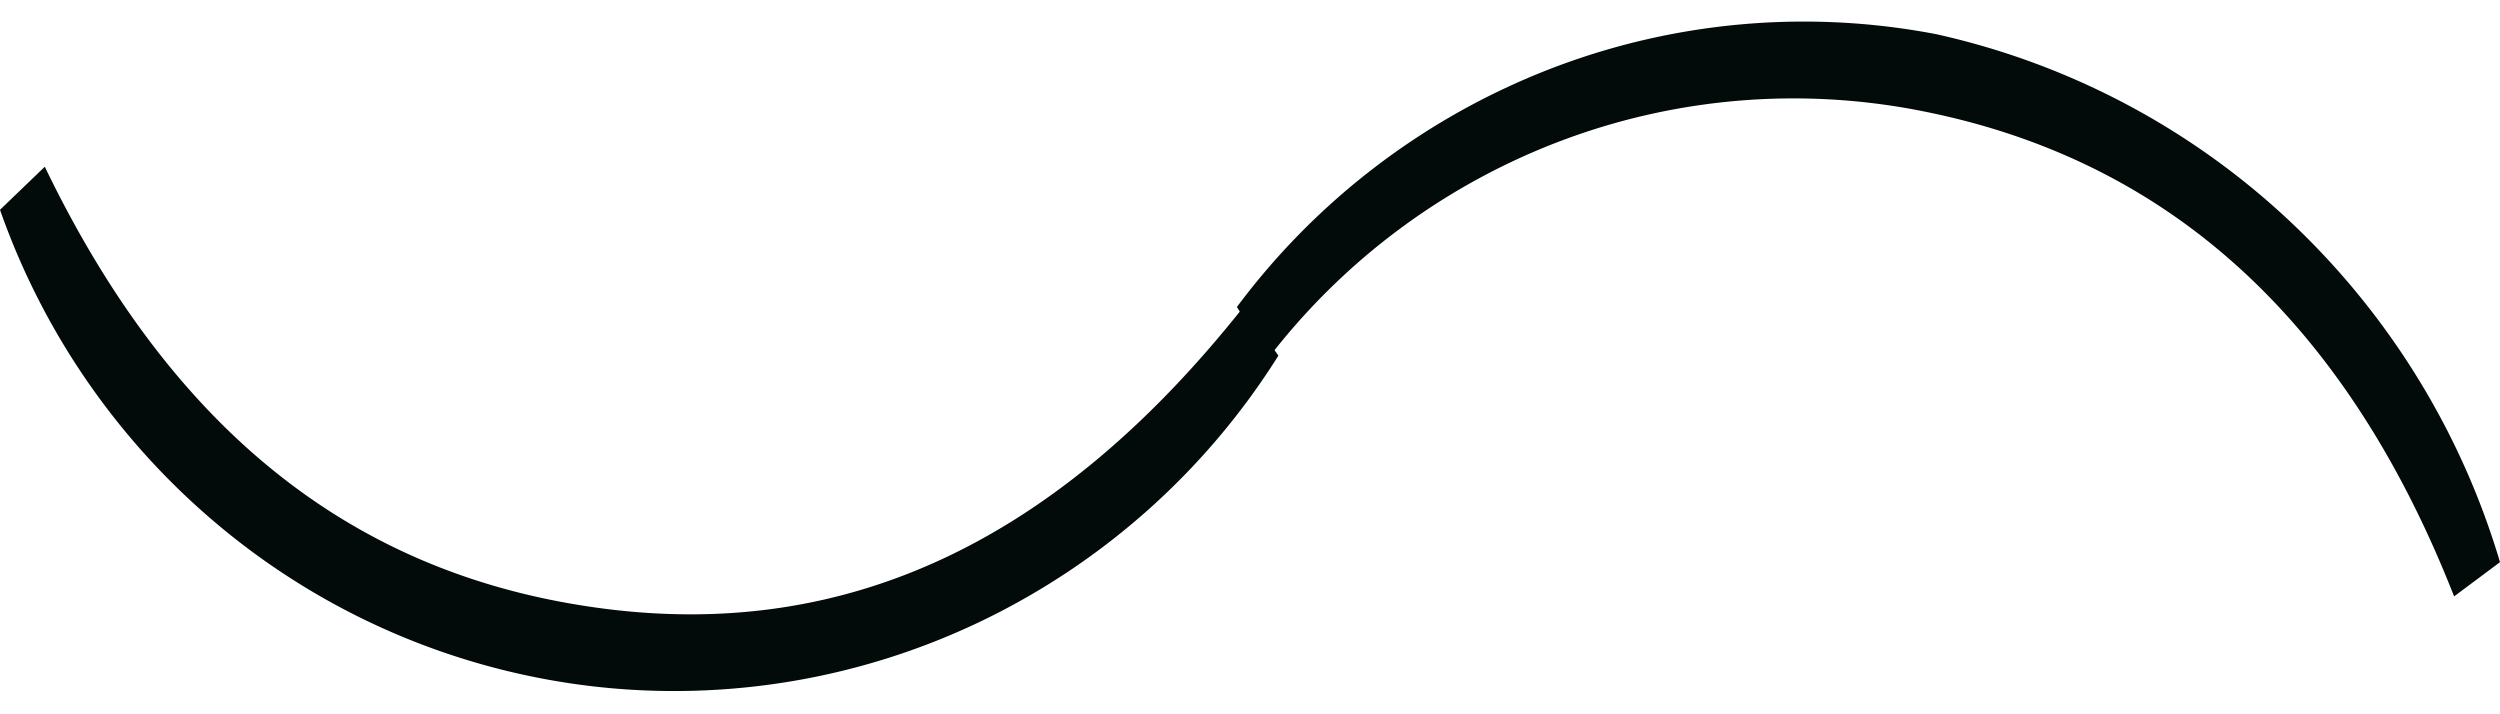 <svg width="84" height="24" fill="none" xmlns="http://www.w3.org/2000/svg"><path d="M1.505 5.602c4.332 8.981 10.5 13.769 18.76 14.845 8.261 1.076 15.31-2.301 21.515-10.132l1.175 1.633a24.134 24.134 0 01-9.92 8.891 23.82 23.82 0 01-13.072 2.227A23.91 23.91 0 017.71 17.95 24.305 24.305 0 010 7.049l1.505-1.447z" fill="#020A0A"/><path d="M82.458 20.039c-3.671-9.353-9.655-14.66-17.806-16.293a22.13 22.13 0 00-12.176.976 22.374 22.374 0 00-9.852 7.3l-1.064-1.707a23.891 23.891 0 0110.454-7.972 23.622 23.622 0 0113.042-1.195 25.388 25.388 0 0111.86 6.264A25.799 25.799 0 0184 18.888l-1.542 1.15z" fill="#020A0A"/></svg>